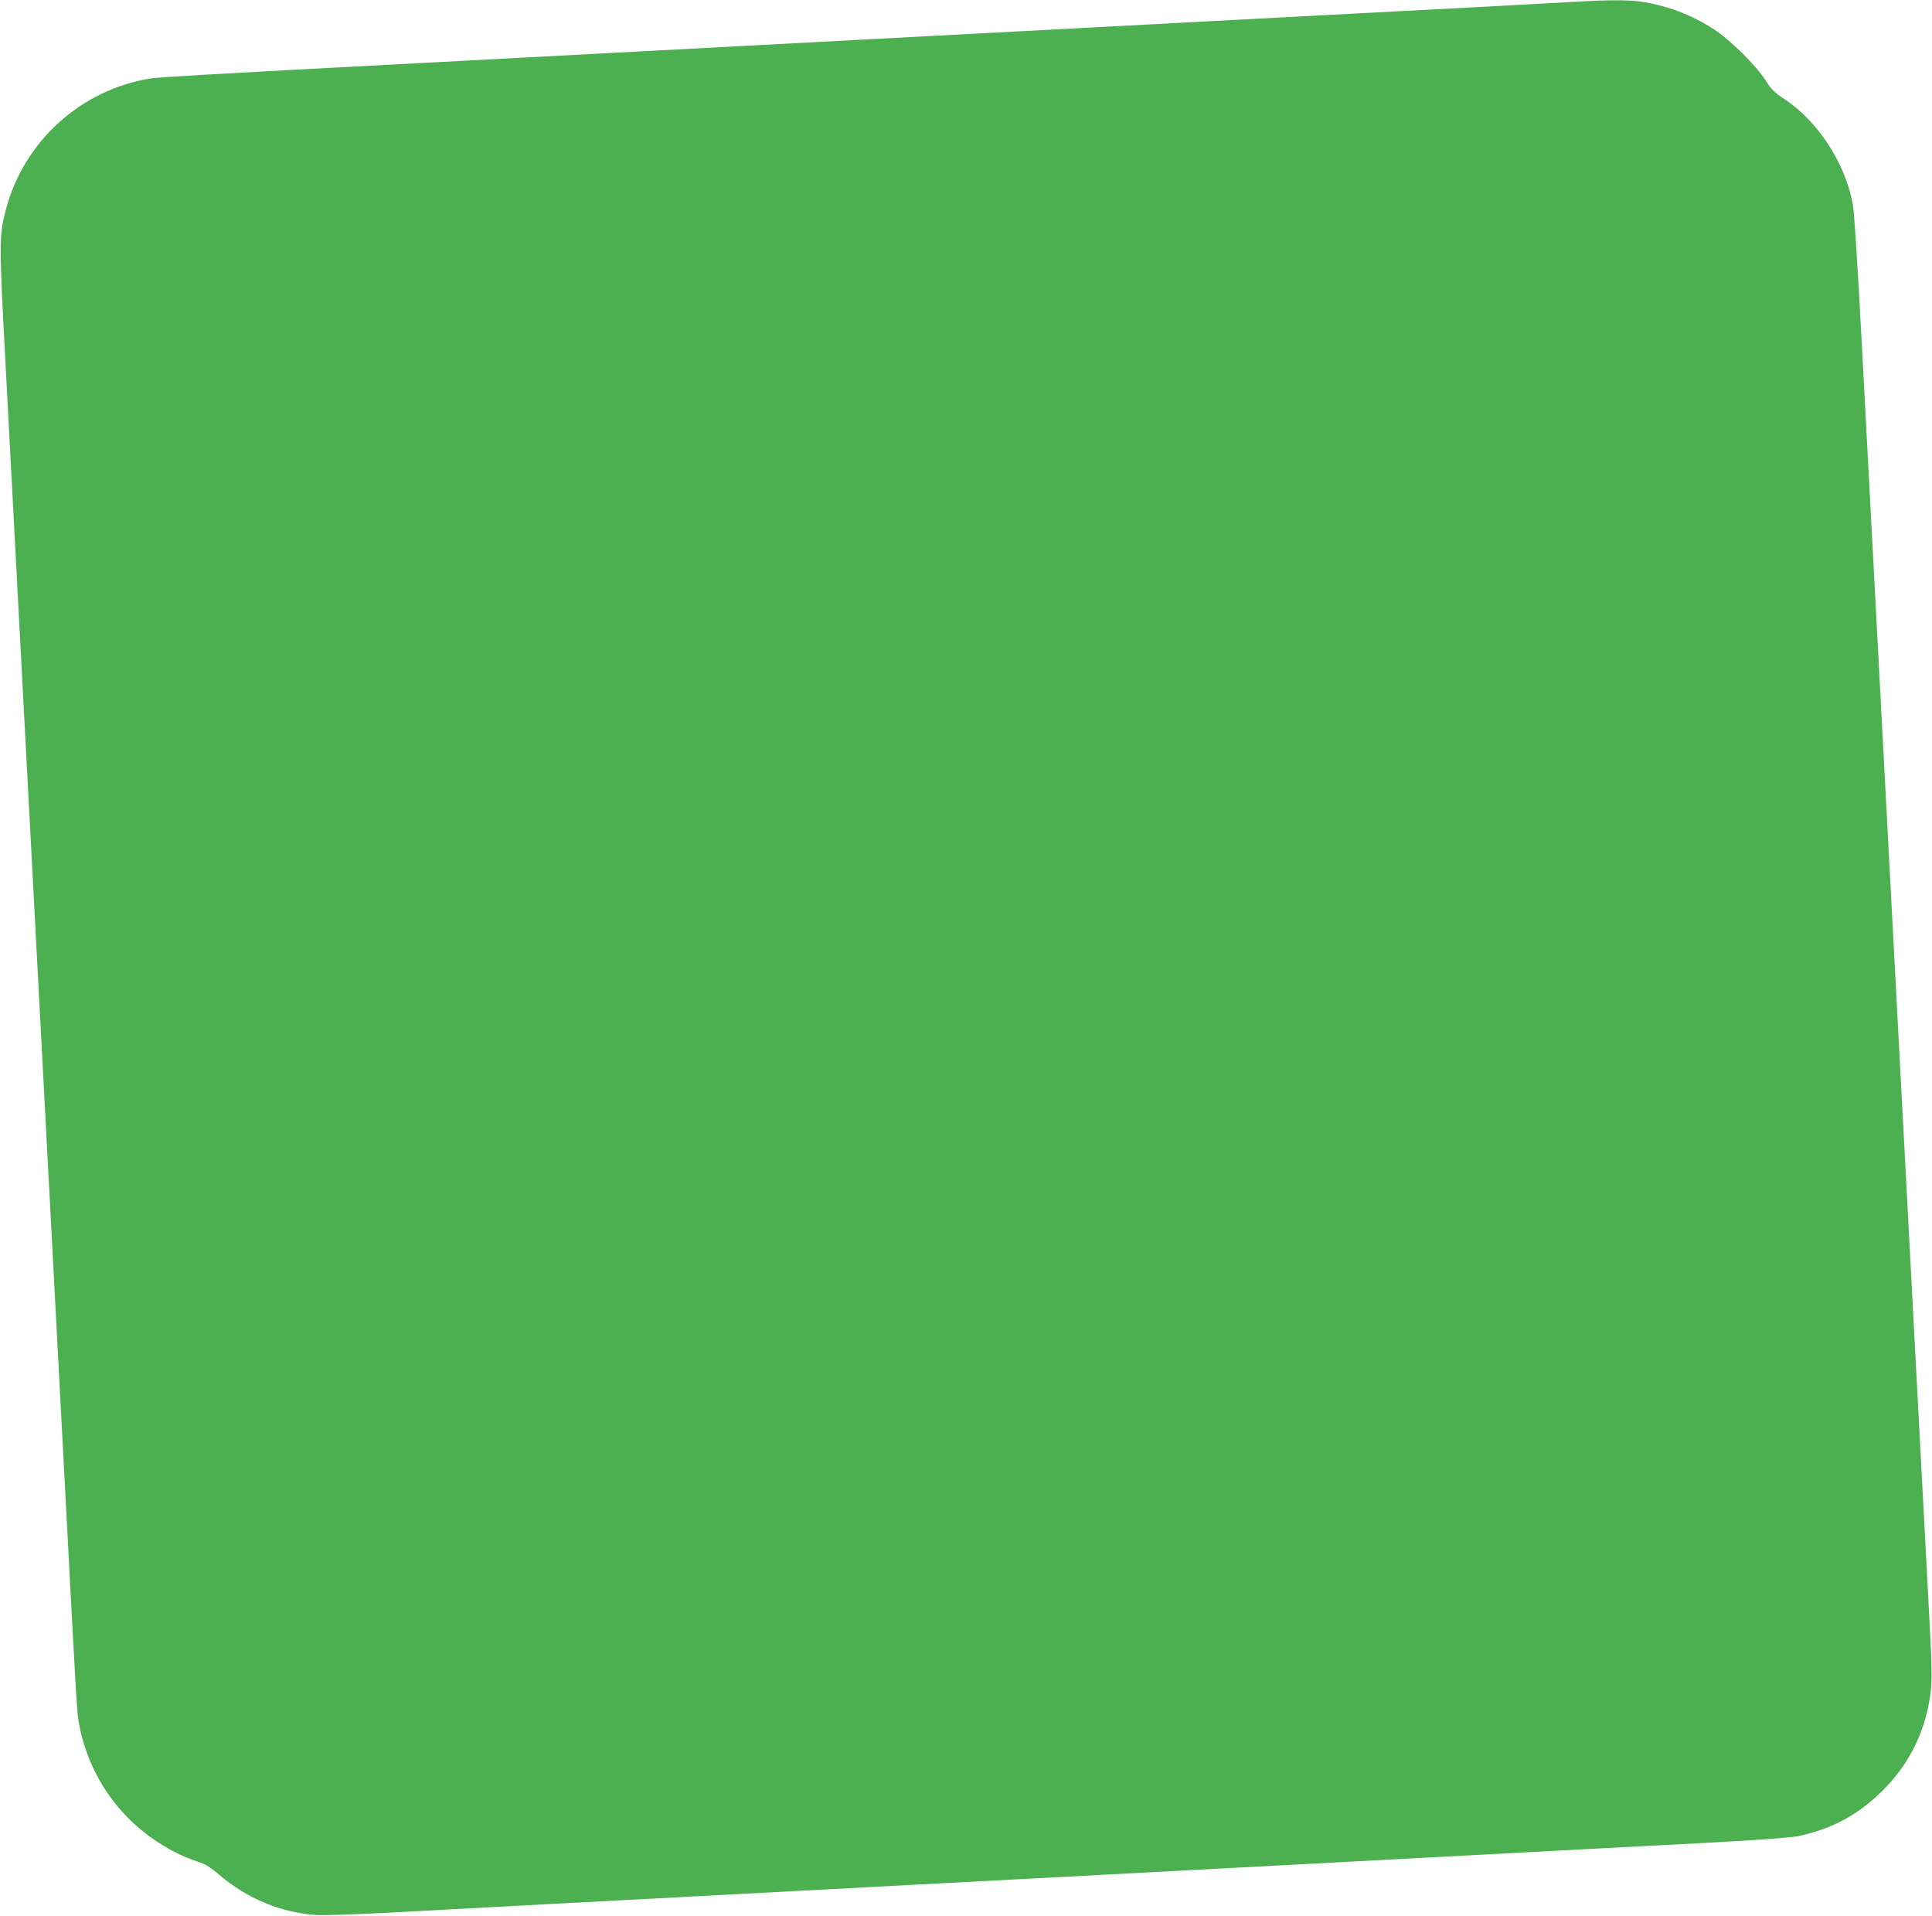 <?xml version="1.0" standalone="no"?>
<!DOCTYPE svg PUBLIC "-//W3C//DTD SVG 20010904//EN"
 "http://www.w3.org/TR/2001/REC-SVG-20010904/DTD/svg10.dtd">
<svg version="1.0" xmlns="http://www.w3.org/2000/svg"
 width="1280pt" height="1269pt" viewBox="0 0 1280 1269"
 preserveAspectRatio="xMidYMid meet">
<g transform="translate(0,1269) scale(0.1,-0.1)"
fill="#4caf50" stroke="none">
<path d="M10450 12679 c-74 -4 -396 -22 -715 -39 -319 -16 -663 -35 -765 -40
-242 -13 -2474 -131 -3210 -170 -316 -17 -996 -53 -1510 -80 -514 -27 -1194
-63 -1510 -80 -1326 -70 -1688 -91 -1745 -100 -460 -75 -836 -416 -955 -865
-47 -178 -47 -211 -1 -1070 56 -1062 106 -2004 196 -3700 41 -781 84 -1589 95
-1795 11 -206 51 -971 90 -1700 93 -1764 89 -1691 106 -1781 46 -241 168 -466
347 -636 124 -118 286 -217 433 -264 53 -17 86 -37 147 -89 185 -158 409 -250
642 -266 50 -3 260 4 470 15 352 19 1372 74 3500 186 473 25 1112 59 1420 75
308 16 1156 61 1885 100 729 39 1581 84 1894 100 358 19 598 36 645 46 232 47
415 148 582 321 169 175 269 386 300 633 10 80 9 160 -9 500 -12 223 -60 1130
-107 2015 -139 2629 -244 4605 -265 5005 -11 206 -42 798 -70 1316 -32 612
-55 969 -65 1023 -53 278 -235 554 -462 701 -55 36 -78 59 -114 115 -63 100
-235 270 -344 341 -149 97 -314 159 -490 184 -79 11 -216 11 -415 -1z"/>
</g>
</svg>
